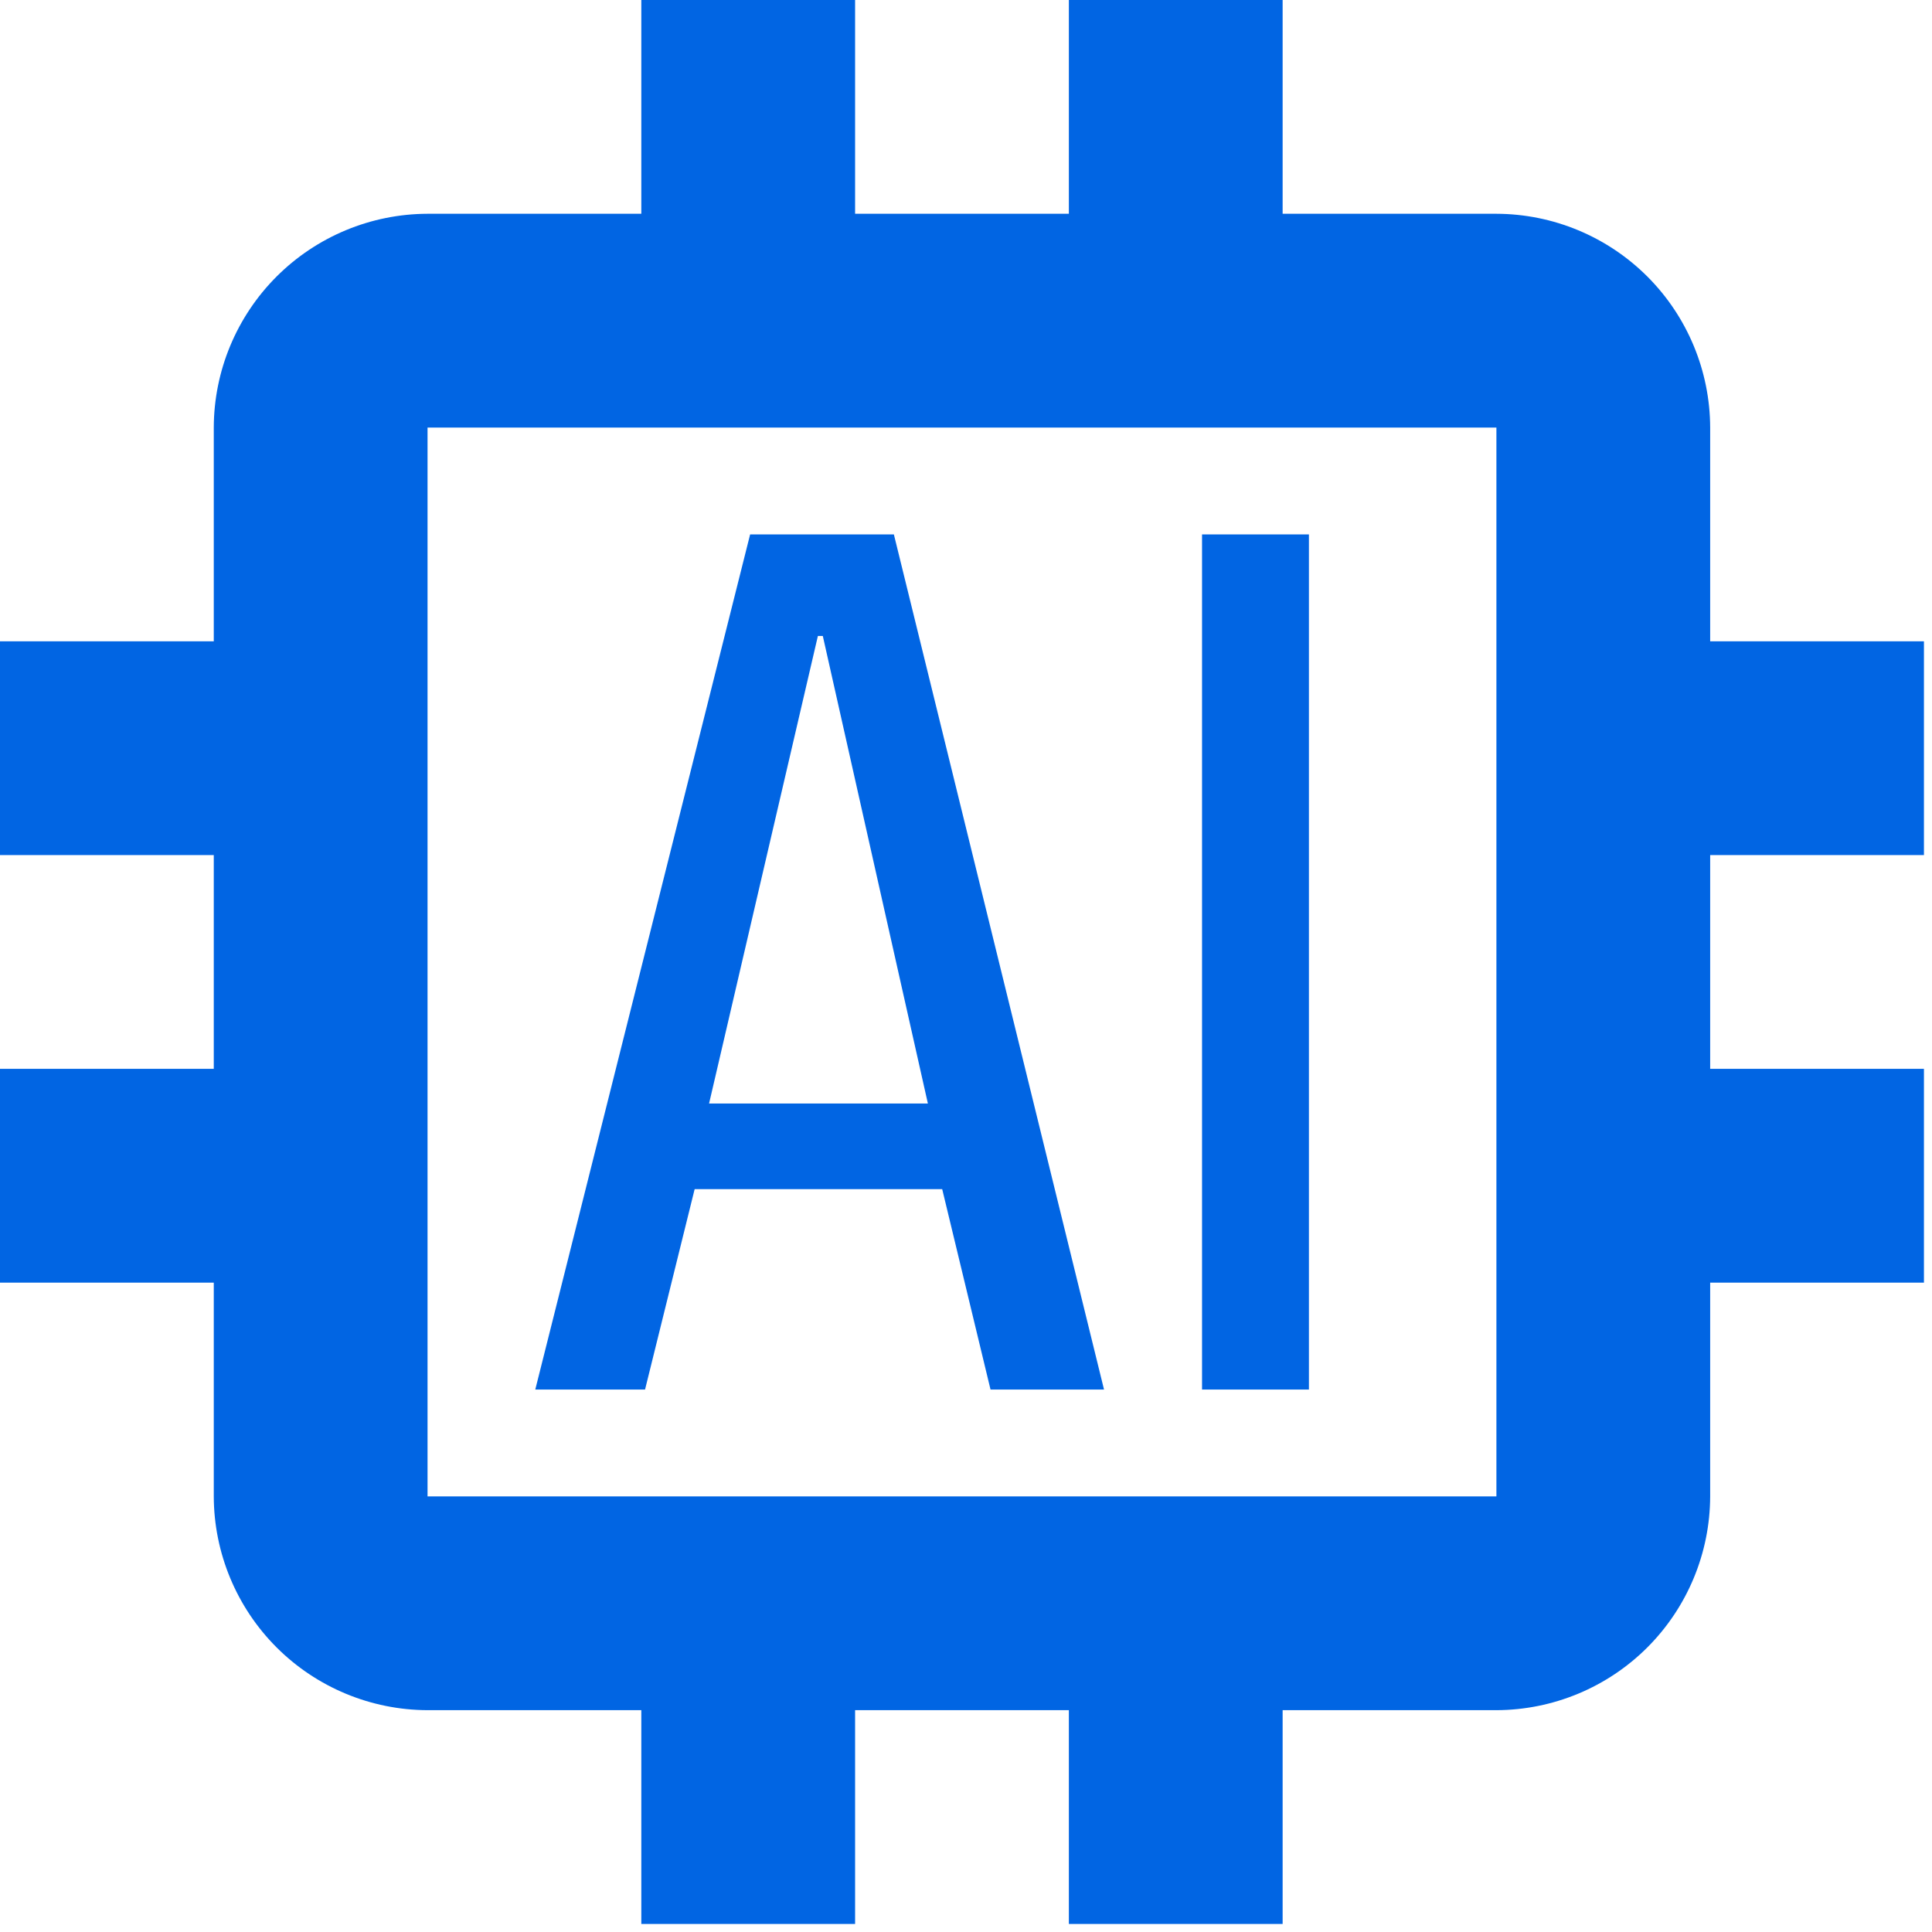 <svg xmlns="http://www.w3.org/2000/svg" width="180" height="180" viewBox="0 0 180 180" fill="none"><path d="M179.25 79.667V59.75H159.333V39.833C159.317 34.556 157.214 29.499 153.483 25.767C149.75 22.036 144.694 19.932 139.417 19.917H119.5V0H99.583V19.917H79.667V0H59.75V19.917H39.833C34.556 19.932 29.499 22.036 25.767 25.767C22.036 29.499 19.932 34.556 19.917 39.833V59.75H0V79.667H19.917V99.583H0V119.5H19.917V139.417C19.932 144.694 22.036 149.75 25.767 153.483C29.499 157.214 34.556 159.317 39.833 159.333H59.75V179.25H79.667V159.333H99.583V179.25H119.5V159.333H139.417C144.694 159.317 149.75 157.214 153.483 153.483C157.214 149.75 159.317 144.694 159.333 139.417V119.5H179.25V99.583H159.333V79.667H179.25ZM139.417 139.417H39.833V39.833H139.417V139.417Z" fill="#0165E3"></path><path d="M83.281 49.792H69.887L49.871 129.459H60.098L64.719 110.787H87.782L92.284 129.459H102.859L83.281 49.792ZM66.063 102.81L76.201 59.252H76.659L86.448 102.81H66.063ZM111.991 49.792H121.949V129.459H111.991V49.792Z" fill="#0165E3"></path></svg>